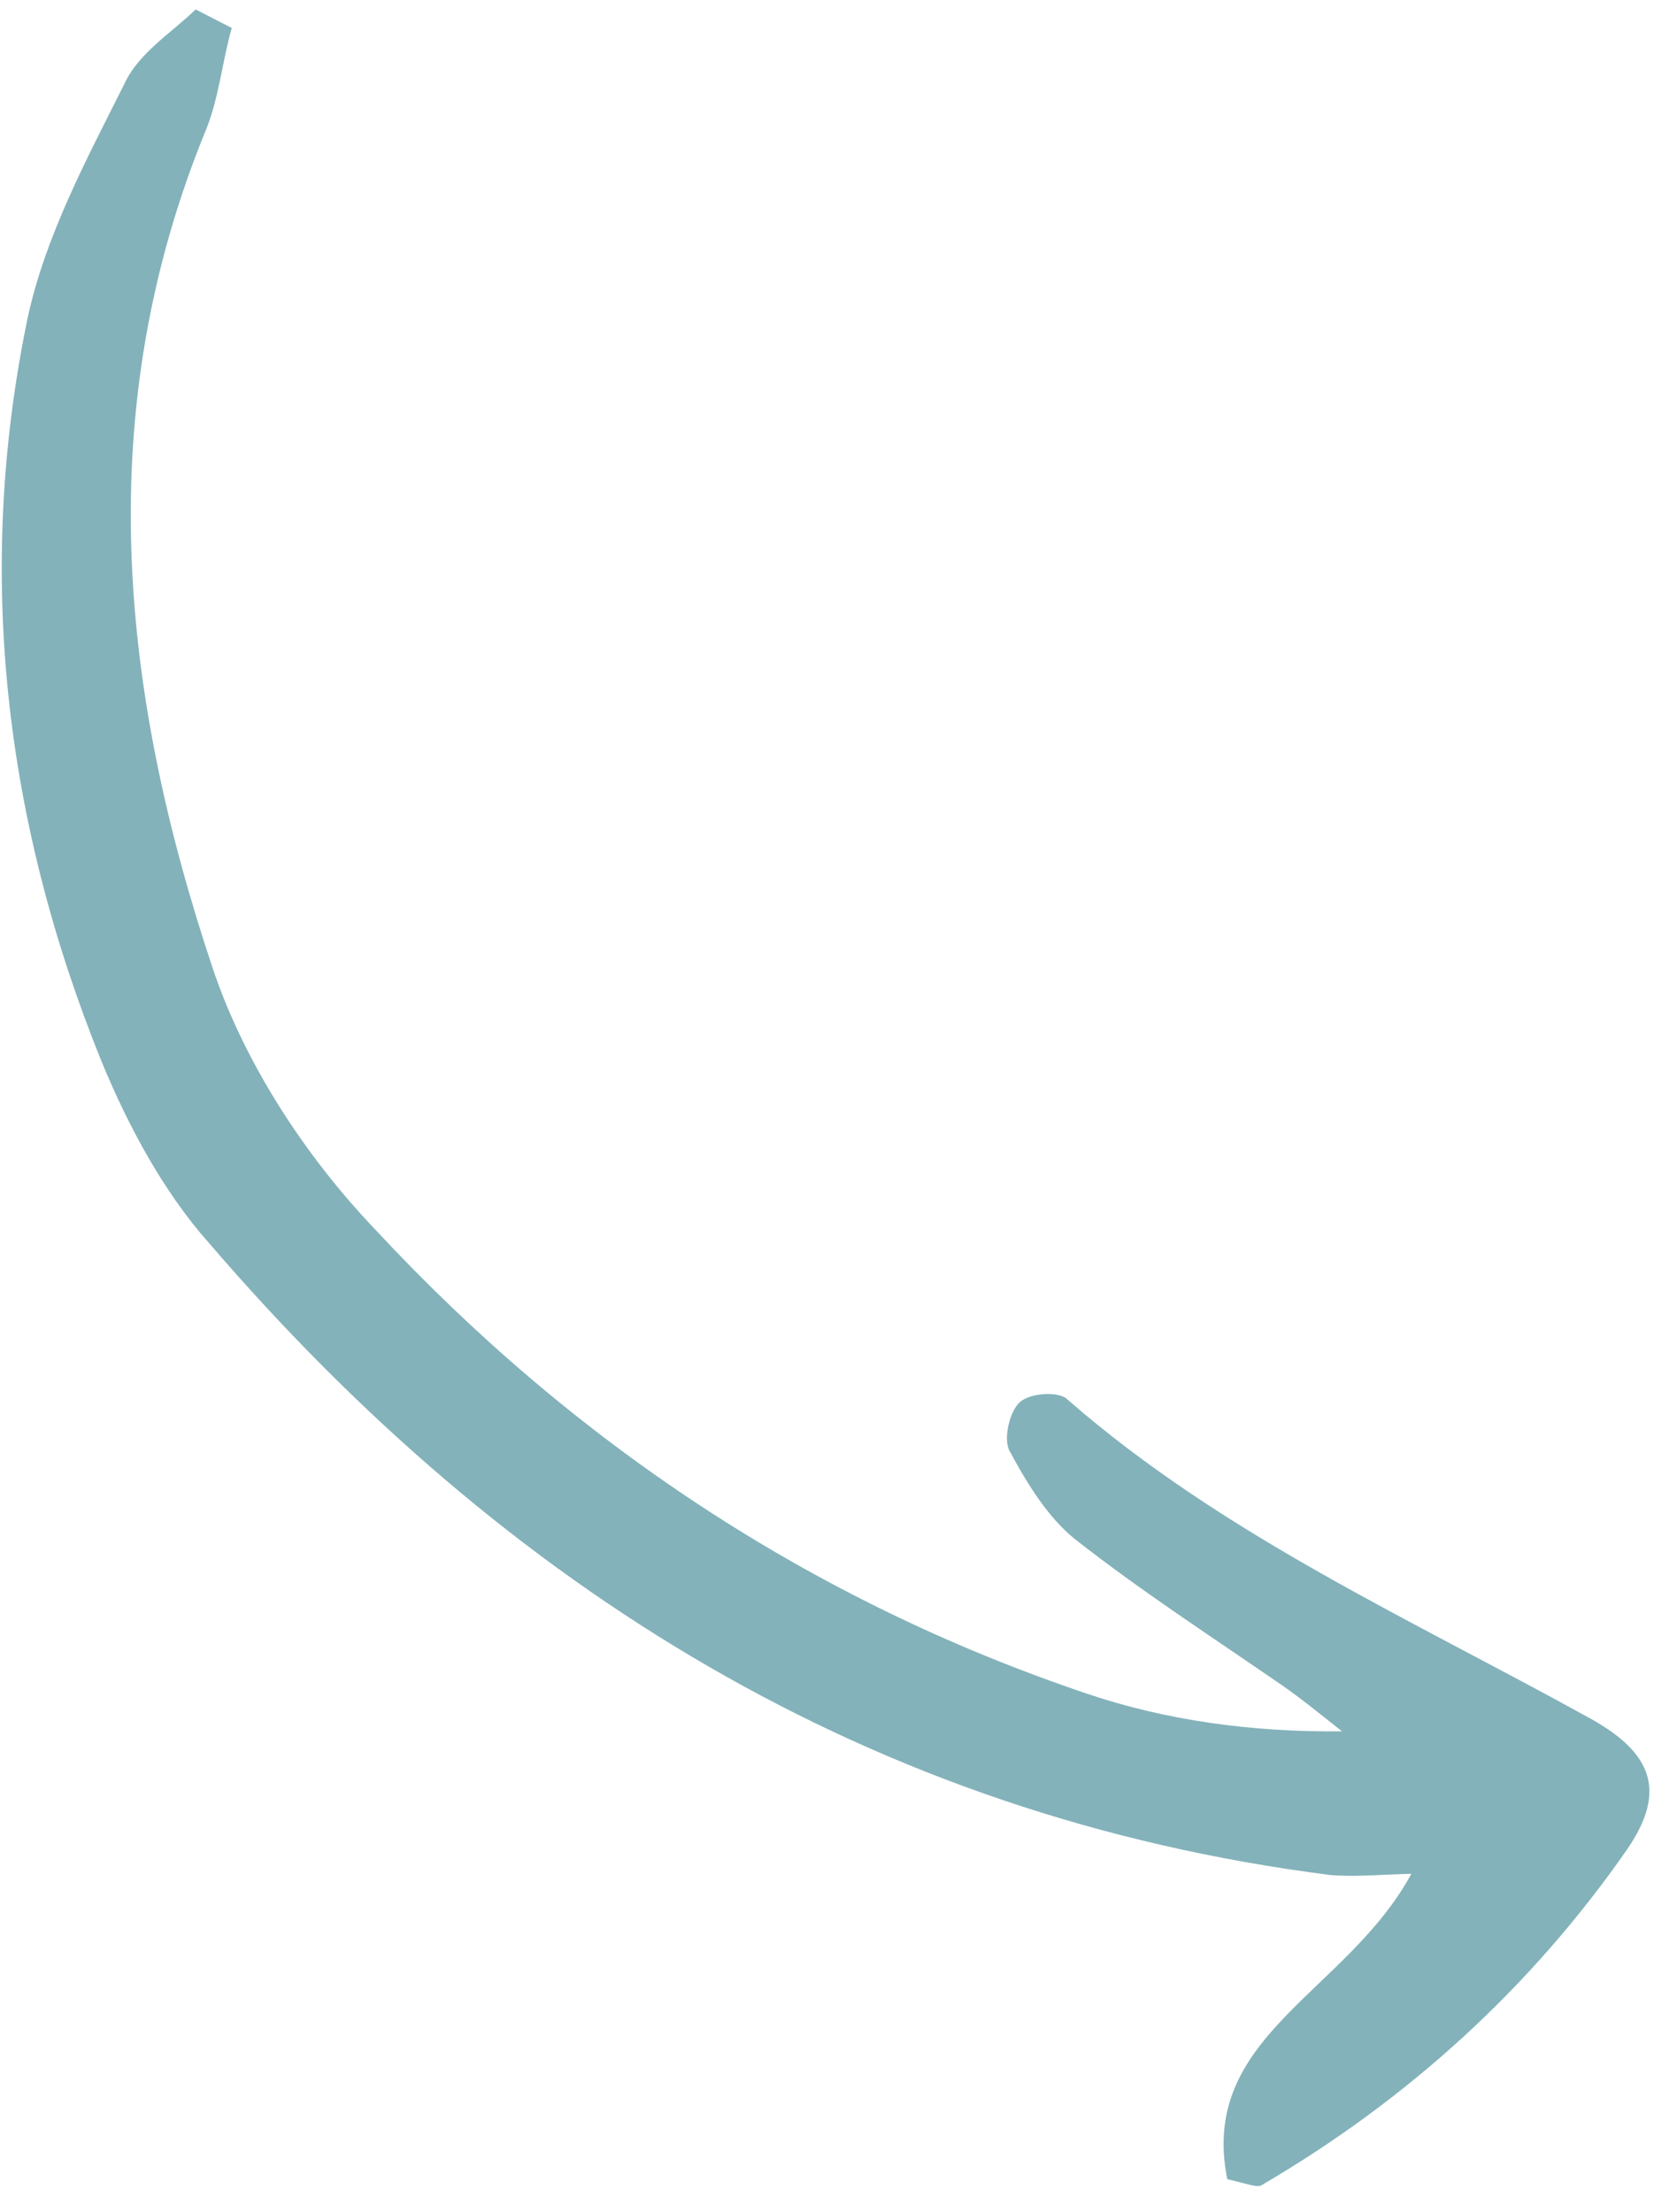 <svg width="47" height="62" viewBox="0 0 47 62" fill="none" xmlns="http://www.w3.org/2000/svg">
<path d="M6.495 0.784C6.231 1.713 6.146 2.684 5.792 3.592C2.527 11.51 3.374 19.397 5.956 27.124C6.844 29.785 8.545 32.399 10.516 34.463C16.058 40.428 22.712 44.86 30.452 47.47C32.681 48.227 35.105 48.557 37.611 48.529C37.014 48.059 36.381 47.534 35.728 47.099C33.859 45.813 31.934 44.561 30.14 43.152C29.384 42.55 28.801 41.612 28.308 40.695C28.102 40.364 28.29 39.559 28.587 39.298C28.884 39.037 29.697 38.991 29.923 39.233C34.272 43.032 39.569 45.401 44.581 48.176C46.335 49.152 46.697 50.227 45.618 51.815C42.915 55.712 39.443 58.864 35.346 61.257C35.236 61.325 34.933 61.207 34.396 61.082C33.587 57.072 37.736 55.871 39.556 52.522C38.654 52.547 37.931 52.614 37.284 52.557C24.41 50.918 14.16 44.514 5.853 34.837C4.583 33.408 3.596 31.573 2.843 29.746C0.121 23.024 -0.701 16.039 0.771 8.93C1.26 6.638 2.429 4.458 3.489 2.346C3.876 1.494 4.815 0.911 5.484 0.265C5.821 0.438 6.158 0.611 6.495 0.784Z" fill="#83B2BA"/>
</svg>
